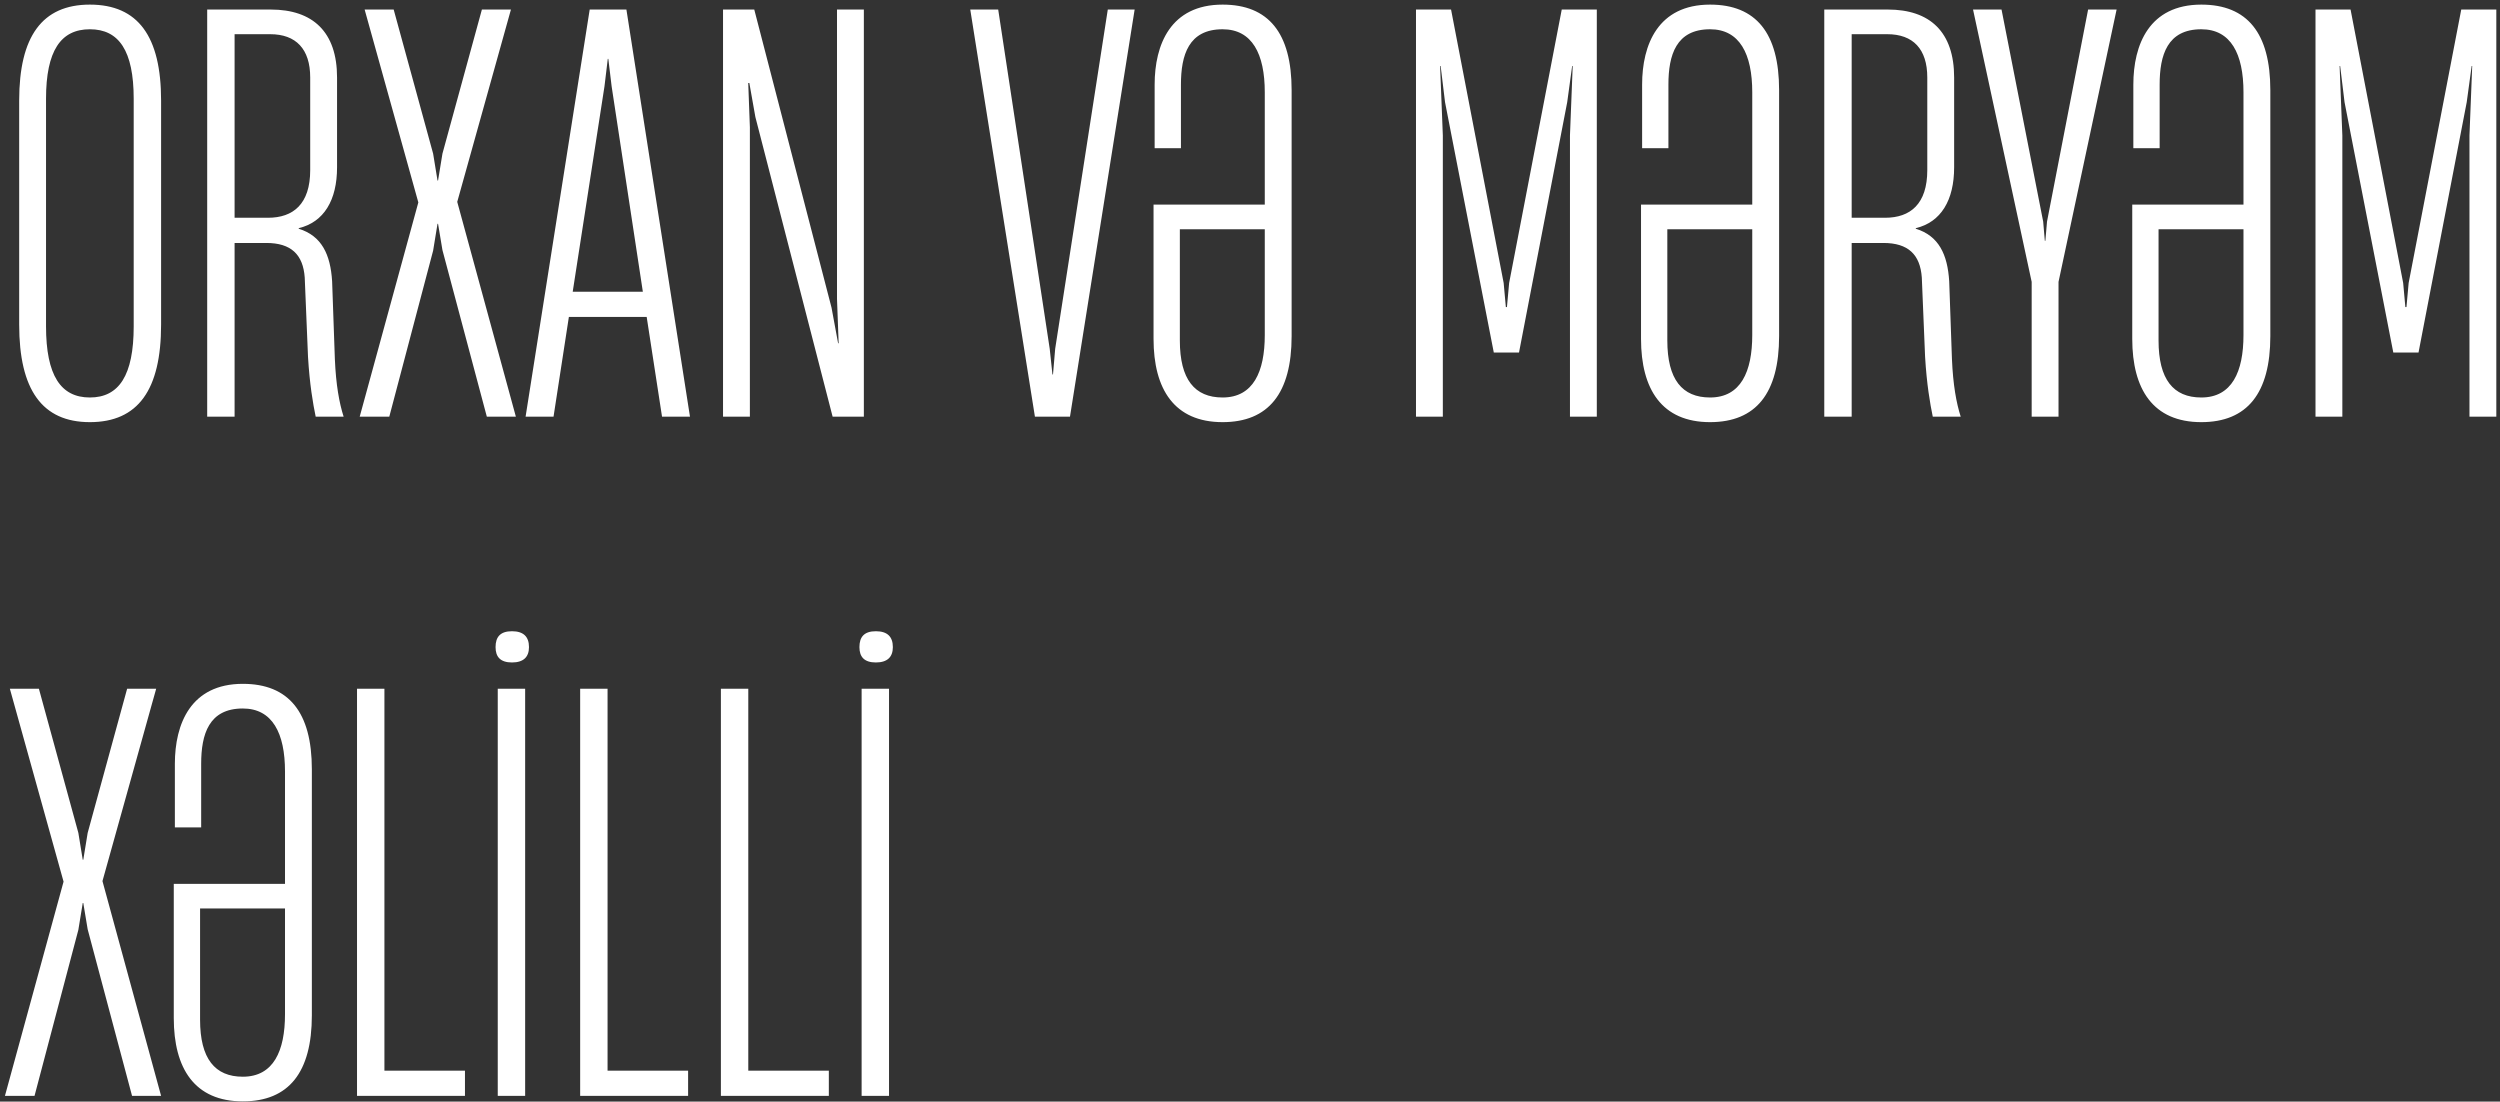 <?xml version="1.0" encoding="UTF-8"?> <svg xmlns="http://www.w3.org/2000/svg" width="438" height="193" viewBox="0 0 438 193" fill="none"><rect x="0" y="0" width="438" height="193" fill="#333333" stroke="none"/> <path d="M15.744 73.96C24.192 73.96 28.224 68.296 28.224 56.872V17.608C28.224 6.376 24.192 0.808 15.744 0.808C7.392 0.808 3.36 6.376 3.36 17.608V56.872C3.36 68.296 7.392 73.96 15.744 73.96ZM15.744 69.64C10.656 69.64 8.064 65.8 8.064 57.16V17.32C8.064 8.872 10.656 5.128 15.744 5.128C20.832 5.128 23.424 8.872 23.424 17.32V57.16C23.424 65.8 20.832 69.64 15.744 69.64ZM41.1 73V42.568H46.668C50.988 42.568 53.1 44.584 53.388 48.616L53.964 62.536C54.252 67.336 54.828 70.696 55.308 73H60.204C59.436 70.6 58.86 67.432 58.668 62.92L58.188 49.288C57.9 44.584 56.364 41.32 52.332 40.072V39.976C56.748 38.92 59.052 35.08 59.052 29.32V13.576C59.052 5.608 54.828 1.672 47.436 1.672H36.3V73H41.1ZM41.1 5.992H47.34C51.852 5.992 54.348 8.584 54.348 13.576V29.8C54.348 35.752 51.372 38.152 46.956 38.152H41.1V5.992ZM68.204 73L75.884 43.912L76.652 39.208H76.748L77.516 43.816L85.292 73H90.38L80.108 35.368L89.516 1.672H84.428L77.516 26.92L76.748 31.624H76.652L75.884 26.92L68.972 1.672H63.884L73.292 35.464L63.02 73H68.204ZM120.883 73L109.747 1.672H103.315L92.083 73H96.979L99.667 55.528H113.299L115.987 73H120.883ZM105.907 15.112L106.483 10.312H106.579L107.155 15.112L112.627 51.112H100.339L105.907 15.112ZM131.379 73V22.312L131.091 14.536H131.283L132.339 20.488L145.875 73H151.347V1.672H146.643V52.36L146.931 60.136H146.835L145.683 53.896L132.147 1.672H126.675V73H131.379ZM181.317 73H187.461L198.789 1.672H194.085L184.869 61.096L184.485 65.608H184.389L183.909 61.096L174.885 1.672H169.989L181.317 73ZM214.197 73.96C222.261 73.96 226.293 68.872 226.293 58.888V15.784C226.293 5.8 222.261 0.808 214.197 0.808C205.077 0.808 202.293 7.816 202.293 14.824V25.96H206.901V14.824C206.901 9.64 208.245 5.128 214.197 5.128C219.381 5.128 221.589 9.448 221.589 16.168V35.848H202.101V59.368C202.101 68.2 205.749 73.96 214.197 73.96ZM214.197 69.64C209.301 69.64 206.709 66.472 206.709 59.656V40.168H221.589V58.696C221.589 65.128 219.573 69.64 214.197 69.64ZM252.785 73V23.752L252.305 11.56H252.401L253.169 17.896L261.713 61.768H266.129L274.577 17.896L275.441 11.56H275.537L275.057 23.752V73H279.761V1.672H273.617L264.401 49.576L264.017 53.8H263.825L263.441 49.576L254.225 1.672H248.081V73H252.785ZM299.603 73.96C307.667 73.96 311.699 68.872 311.699 58.888V15.784C311.699 5.8 307.667 0.808 299.603 0.808C290.483 0.808 287.699 7.816 287.699 14.824V25.96H292.307V14.824C292.307 9.64 293.651 5.128 299.603 5.128C304.787 5.128 306.995 9.448 306.995 16.168V35.848H287.507V59.368C287.507 68.2 291.155 73.96 299.603 73.96ZM299.603 69.64C294.707 69.64 292.115 66.472 292.115 59.656V40.168H306.995V58.696C306.995 65.128 304.979 69.64 299.603 69.64ZM324.413 73V42.568H329.981C334.301 42.568 336.413 44.584 336.701 48.616L337.277 62.536C337.565 67.336 338.141 70.696 338.621 73H343.517C342.749 70.6 342.173 67.432 341.981 62.92L341.501 49.288C341.213 44.584 339.677 41.32 335.645 40.072V39.976C340.061 38.92 342.365 35.08 342.365 29.32V13.576C342.365 5.608 338.141 1.672 330.749 1.672H319.613V73H324.413ZM324.413 5.992H330.653C335.165 5.992 337.661 8.584 337.661 13.576V29.8C337.661 35.752 334.685 38.152 330.269 38.152H324.413V5.992ZM360.653 73V49.384L370.829 1.672H365.837L358.637 38.824L358.349 42.184H358.253L357.965 38.824L350.669 1.672H345.677L355.949 49.384V73H360.653ZM385.666 73.96C393.73 73.96 397.762 68.872 397.762 58.888V15.784C397.762 5.8 393.73 0.808 385.666 0.808C376.546 0.808 373.762 7.816 373.762 14.824V25.96H378.37V14.824C378.37 9.64 379.714 5.128 385.666 5.128C390.85 5.128 393.058 9.448 393.058 16.168V35.848H373.57V59.368C373.57 68.2 377.218 73.96 385.666 73.96ZM385.666 69.64C380.77 69.64 378.178 66.472 378.178 59.656V40.168H393.058V58.696C393.058 65.128 391.042 69.64 385.666 69.64ZM410.379 73V23.752L409.899 11.56H409.995L410.763 17.896L419.307 61.768H423.723L432.171 17.896L433.035 11.56H433.131L432.651 23.752V73H437.355V1.672H431.211L421.995 49.576L421.611 53.8H421.419L421.035 49.576L411.819 1.672H405.675V73H410.379ZM6.048 192L13.728 162.912L14.496 158.208H14.592L15.36 162.816L23.136 192H28.224L17.952 154.368L27.36 120.672H22.272L15.36 145.92L14.592 150.624H14.496L13.728 145.92L6.816 120.672H1.728L11.136 154.464L0.864 192H6.048ZM42.541 192.96C50.605 192.96 54.637 187.872 54.637 177.888V134.784C54.637 124.8 50.605 119.808 42.541 119.808C33.421 119.808 30.637 126.816 30.637 133.824V144.96H35.245V133.824C35.245 128.64 36.589 124.128 42.541 124.128C47.725 124.128 49.933 128.448 49.933 135.168V154.848H30.445V178.368C30.445 187.2 34.093 192.96 42.541 192.96ZM42.541 188.64C37.645 188.64 35.053 185.472 35.053 178.656V159.168H49.933V177.696C49.933 184.128 47.917 188.64 42.541 188.64ZM81.462 192V187.584H67.35V120.672H62.55V192H81.462ZM89.702 116.064C91.718 116.064 92.678 115.104 92.678 113.376C92.678 111.552 91.718 110.592 89.702 110.592C87.686 110.592 86.822 111.552 86.822 113.376C86.822 115.104 87.686 116.064 89.702 116.064ZM92.006 192V120.672H87.206V192H92.006ZM120.556 192V187.584H106.444V120.672H101.644V192H120.556ZM145.212 192V187.584H131.1V120.672H126.3V192H145.212ZM153.452 116.064C155.468 116.064 156.428 115.104 156.428 113.376C156.428 111.552 155.468 110.592 153.452 110.592C151.436 110.592 150.572 111.552 150.572 113.376C150.572 115.104 151.436 116.064 153.452 116.064ZM155.756 192V120.672H150.956V192H155.756Z" fill="white"></path> </svg> 